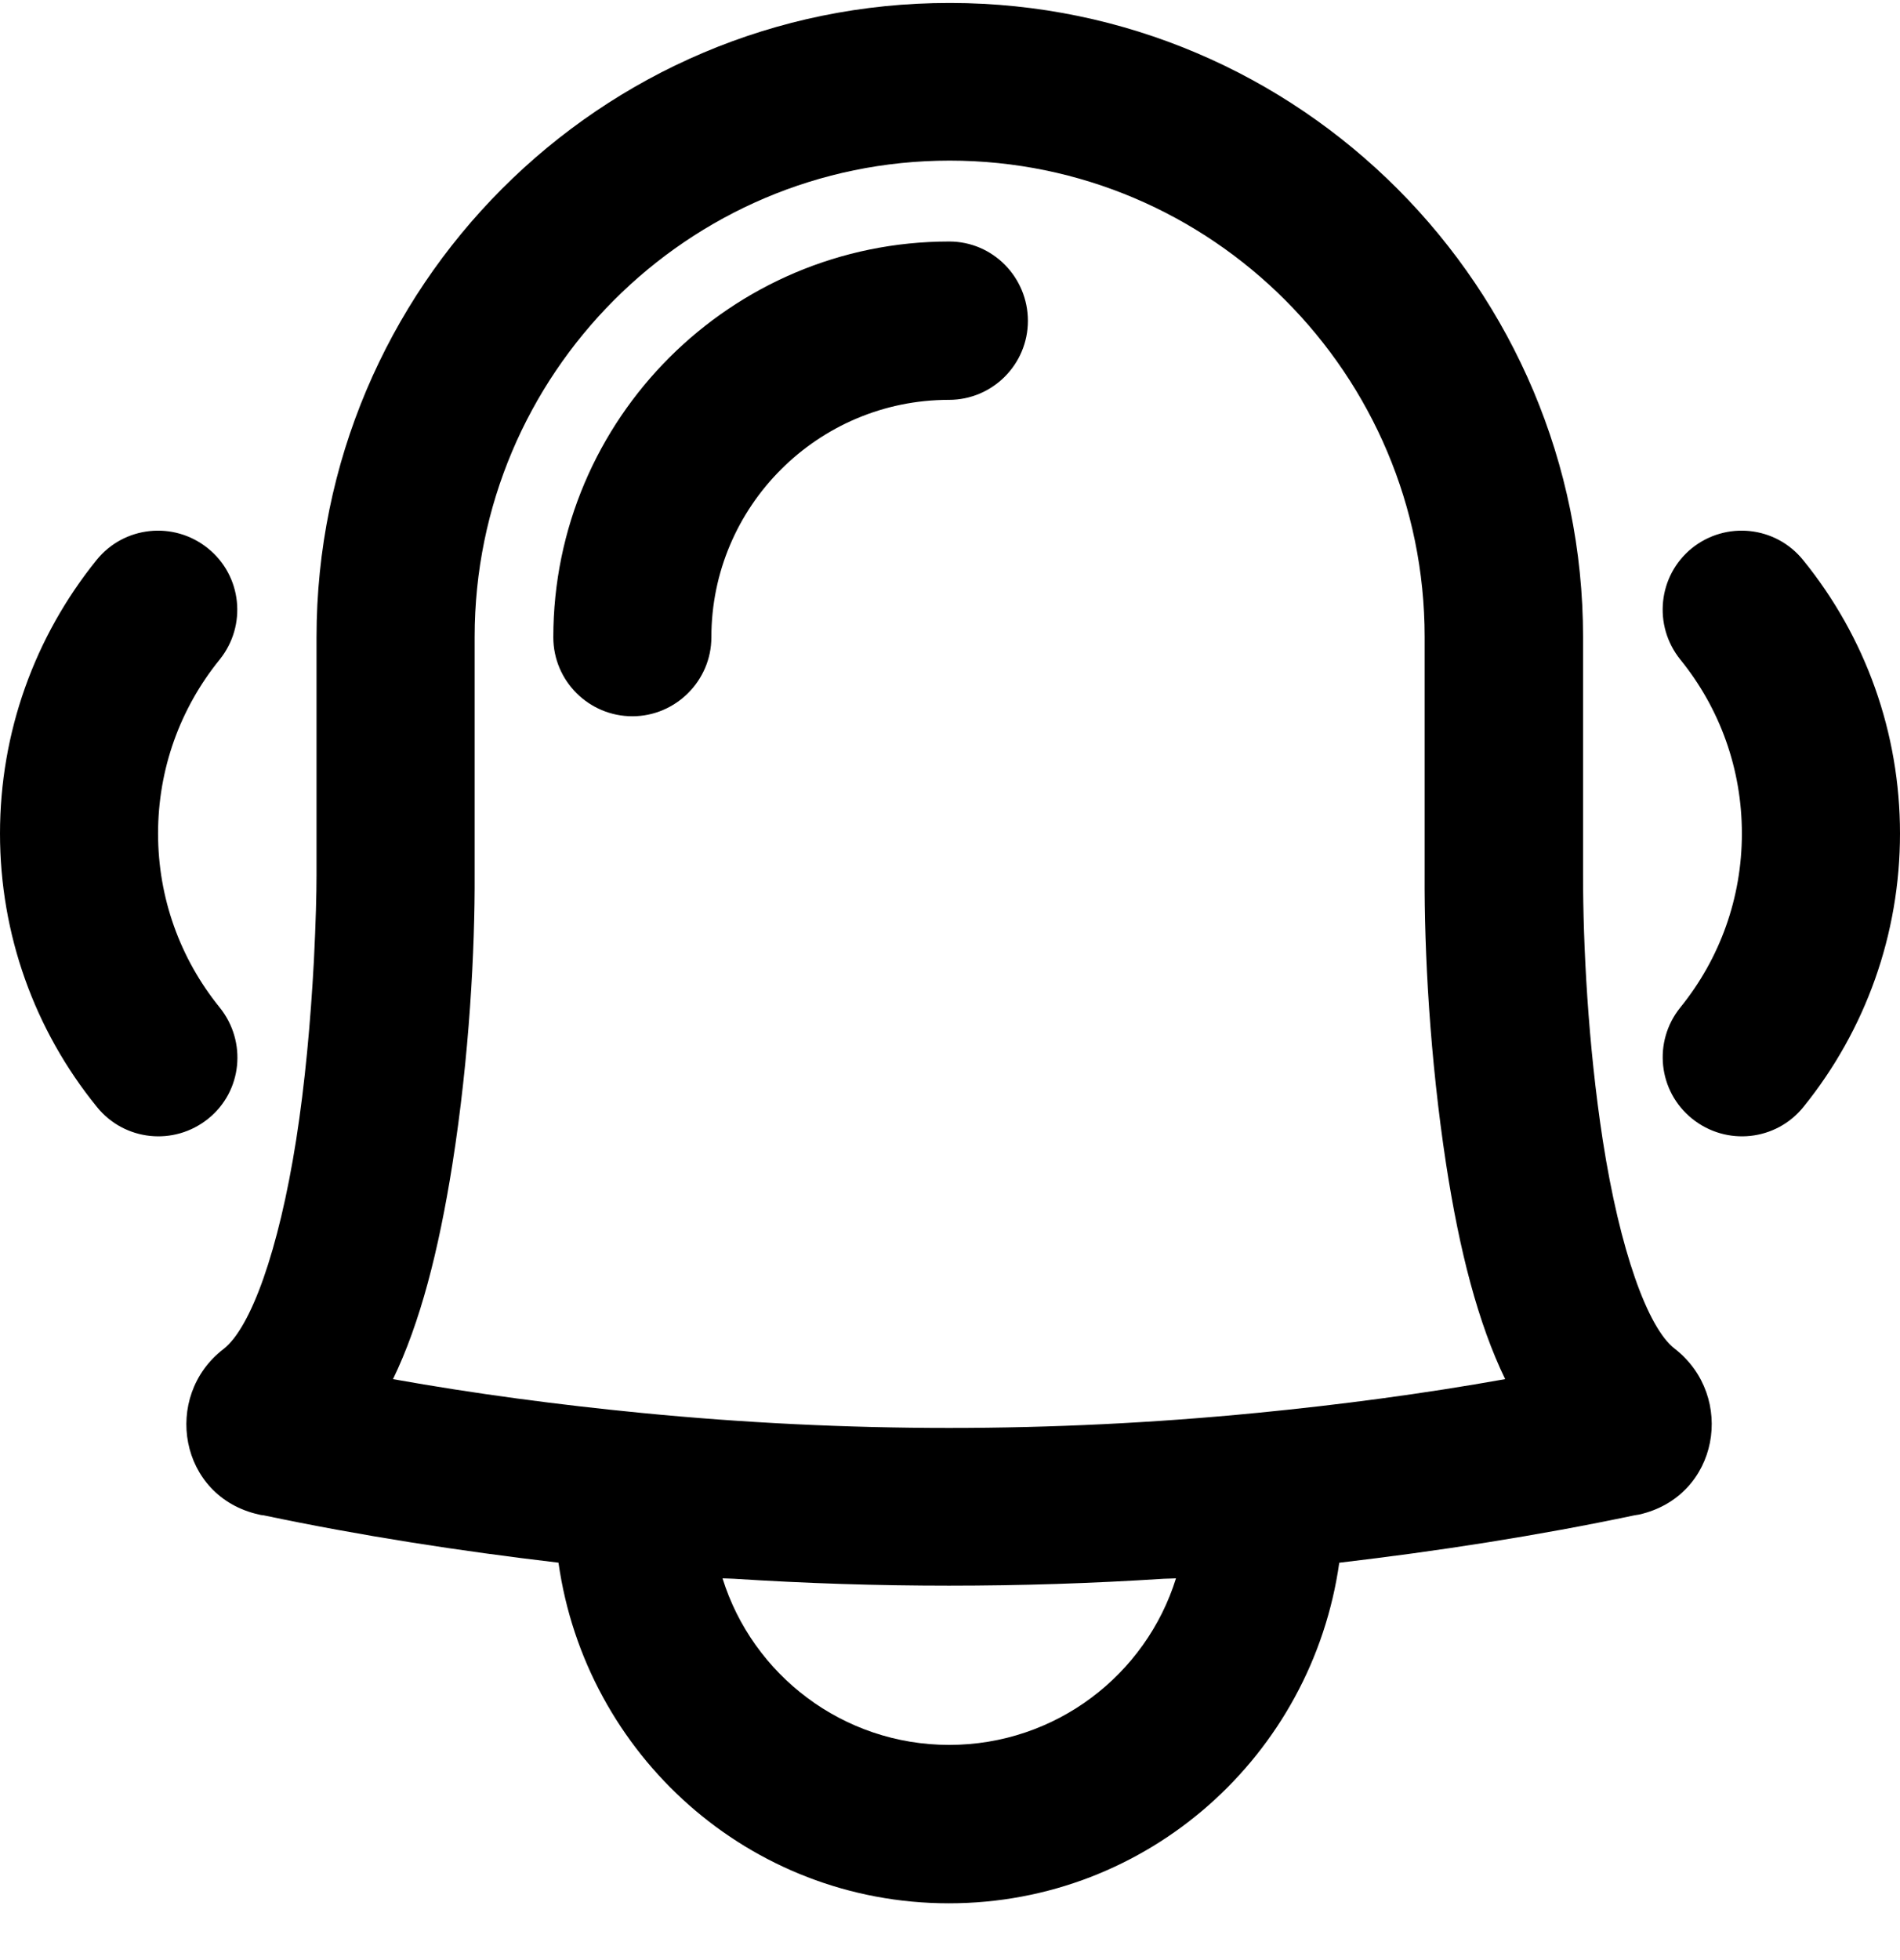 <svg width="32" height="33" viewBox="0 0 32 33" fill="none" xmlns="http://www.w3.org/2000/svg">
<path fill-rule="evenodd" clip-rule="evenodd" d="M30.375 18.635C29.912 19.21 29.075 19.297 28.5 18.835C27.925 18.373 27.837 17.536 28.3 16.962C28.969 16.137 29.337 15.113 29.337 14.033C29.337 12.952 28.969 11.928 28.3 11.104C27.837 10.529 27.925 9.692 28.494 9.23C29.069 8.768 29.906 8.856 30.369 9.43C31.419 10.723 32 12.334 32 14.033C32 15.731 31.419 17.343 30.375 18.635ZM27.606 25.499C27.581 25.505 27.556 25.505 27.531 25.511C25.884 25.858 24.223 26.114 22.556 26.31C22.099 29.545 19.344 32.044 15.981 32.044C12.618 32.044 9.863 29.544 9.406 26.309C7.741 26.113 6.082 25.857 4.437 25.511C4.412 25.511 4.387 25.505 4.362 25.499C3.012 25.199 2.731 23.507 3.762 22.714C4.225 22.358 4.694 21.052 4.987 19.198C5.137 18.242 5.231 17.205 5.287 16.169C5.319 15.532 5.331 15.032 5.331 14.732V10.729C5.331 4.834 10.112 0.044 15.994 0.05C15.995 0.05 15.997 0.05 16 0.05H16.006H16.012C21.894 0.056 26.662 4.846 26.662 10.729V14.732C26.662 15.906 26.744 17.574 26.994 19.198C27.281 21.046 27.75 22.358 28.206 22.707C29.237 23.507 28.956 25.193 27.606 25.499ZM12.169 26.573C12.675 28.197 14.194 29.377 15.987 29.377C17.781 29.377 19.3 28.197 19.806 26.573C19.738 26.578 19.669 26.576 19.601 26.58C17.19 26.735 14.773 26.735 12.362 26.58C12.298 26.575 12.233 26.577 12.169 26.573ZM24.356 19.603C24.081 17.811 23.987 16.019 23.994 14.726V10.723C23.994 6.301 20.406 2.704 15.994 2.704C11.581 2.704 7.994 6.301 7.994 10.723V14.714C8 15.981 7.906 17.786 7.619 19.603C7.387 21.065 7.075 22.276 6.619 23.219C8.007 23.467 9.405 23.651 10.806 23.788C14.25 24.125 17.719 24.125 21.162 23.788C21.163 23.788 21.164 23.788 21.164 23.788C22.565 23.651 23.962 23.467 25.35 23.219C24.894 22.276 24.581 21.065 24.356 19.603ZM15.981 6.732C13.775 6.732 11.981 8.525 11.981 10.729C11.981 11.46 11.381 12.059 10.65 12.059C9.919 12.059 9.319 11.466 9.319 10.729C9.319 7.051 12.312 4.066 15.987 4.066C16.725 4.066 17.312 4.671 17.312 5.402C17.312 6.133 16.719 6.732 15.981 6.732ZM3.506 18.835C2.931 19.297 2.094 19.21 1.631 18.635C0.581 17.343 0 15.731 0 14.033C0 12.334 0.581 10.723 1.625 9.43C2.087 8.856 2.925 8.768 3.5 9.23C4.075 9.692 4.162 10.529 3.7 11.104C3.031 11.928 2.662 12.952 2.662 14.033C2.662 15.113 3.031 16.137 3.7 16.962C4.162 17.536 4.081 18.373 3.506 18.835Z" fill="black"/>
</svg>
